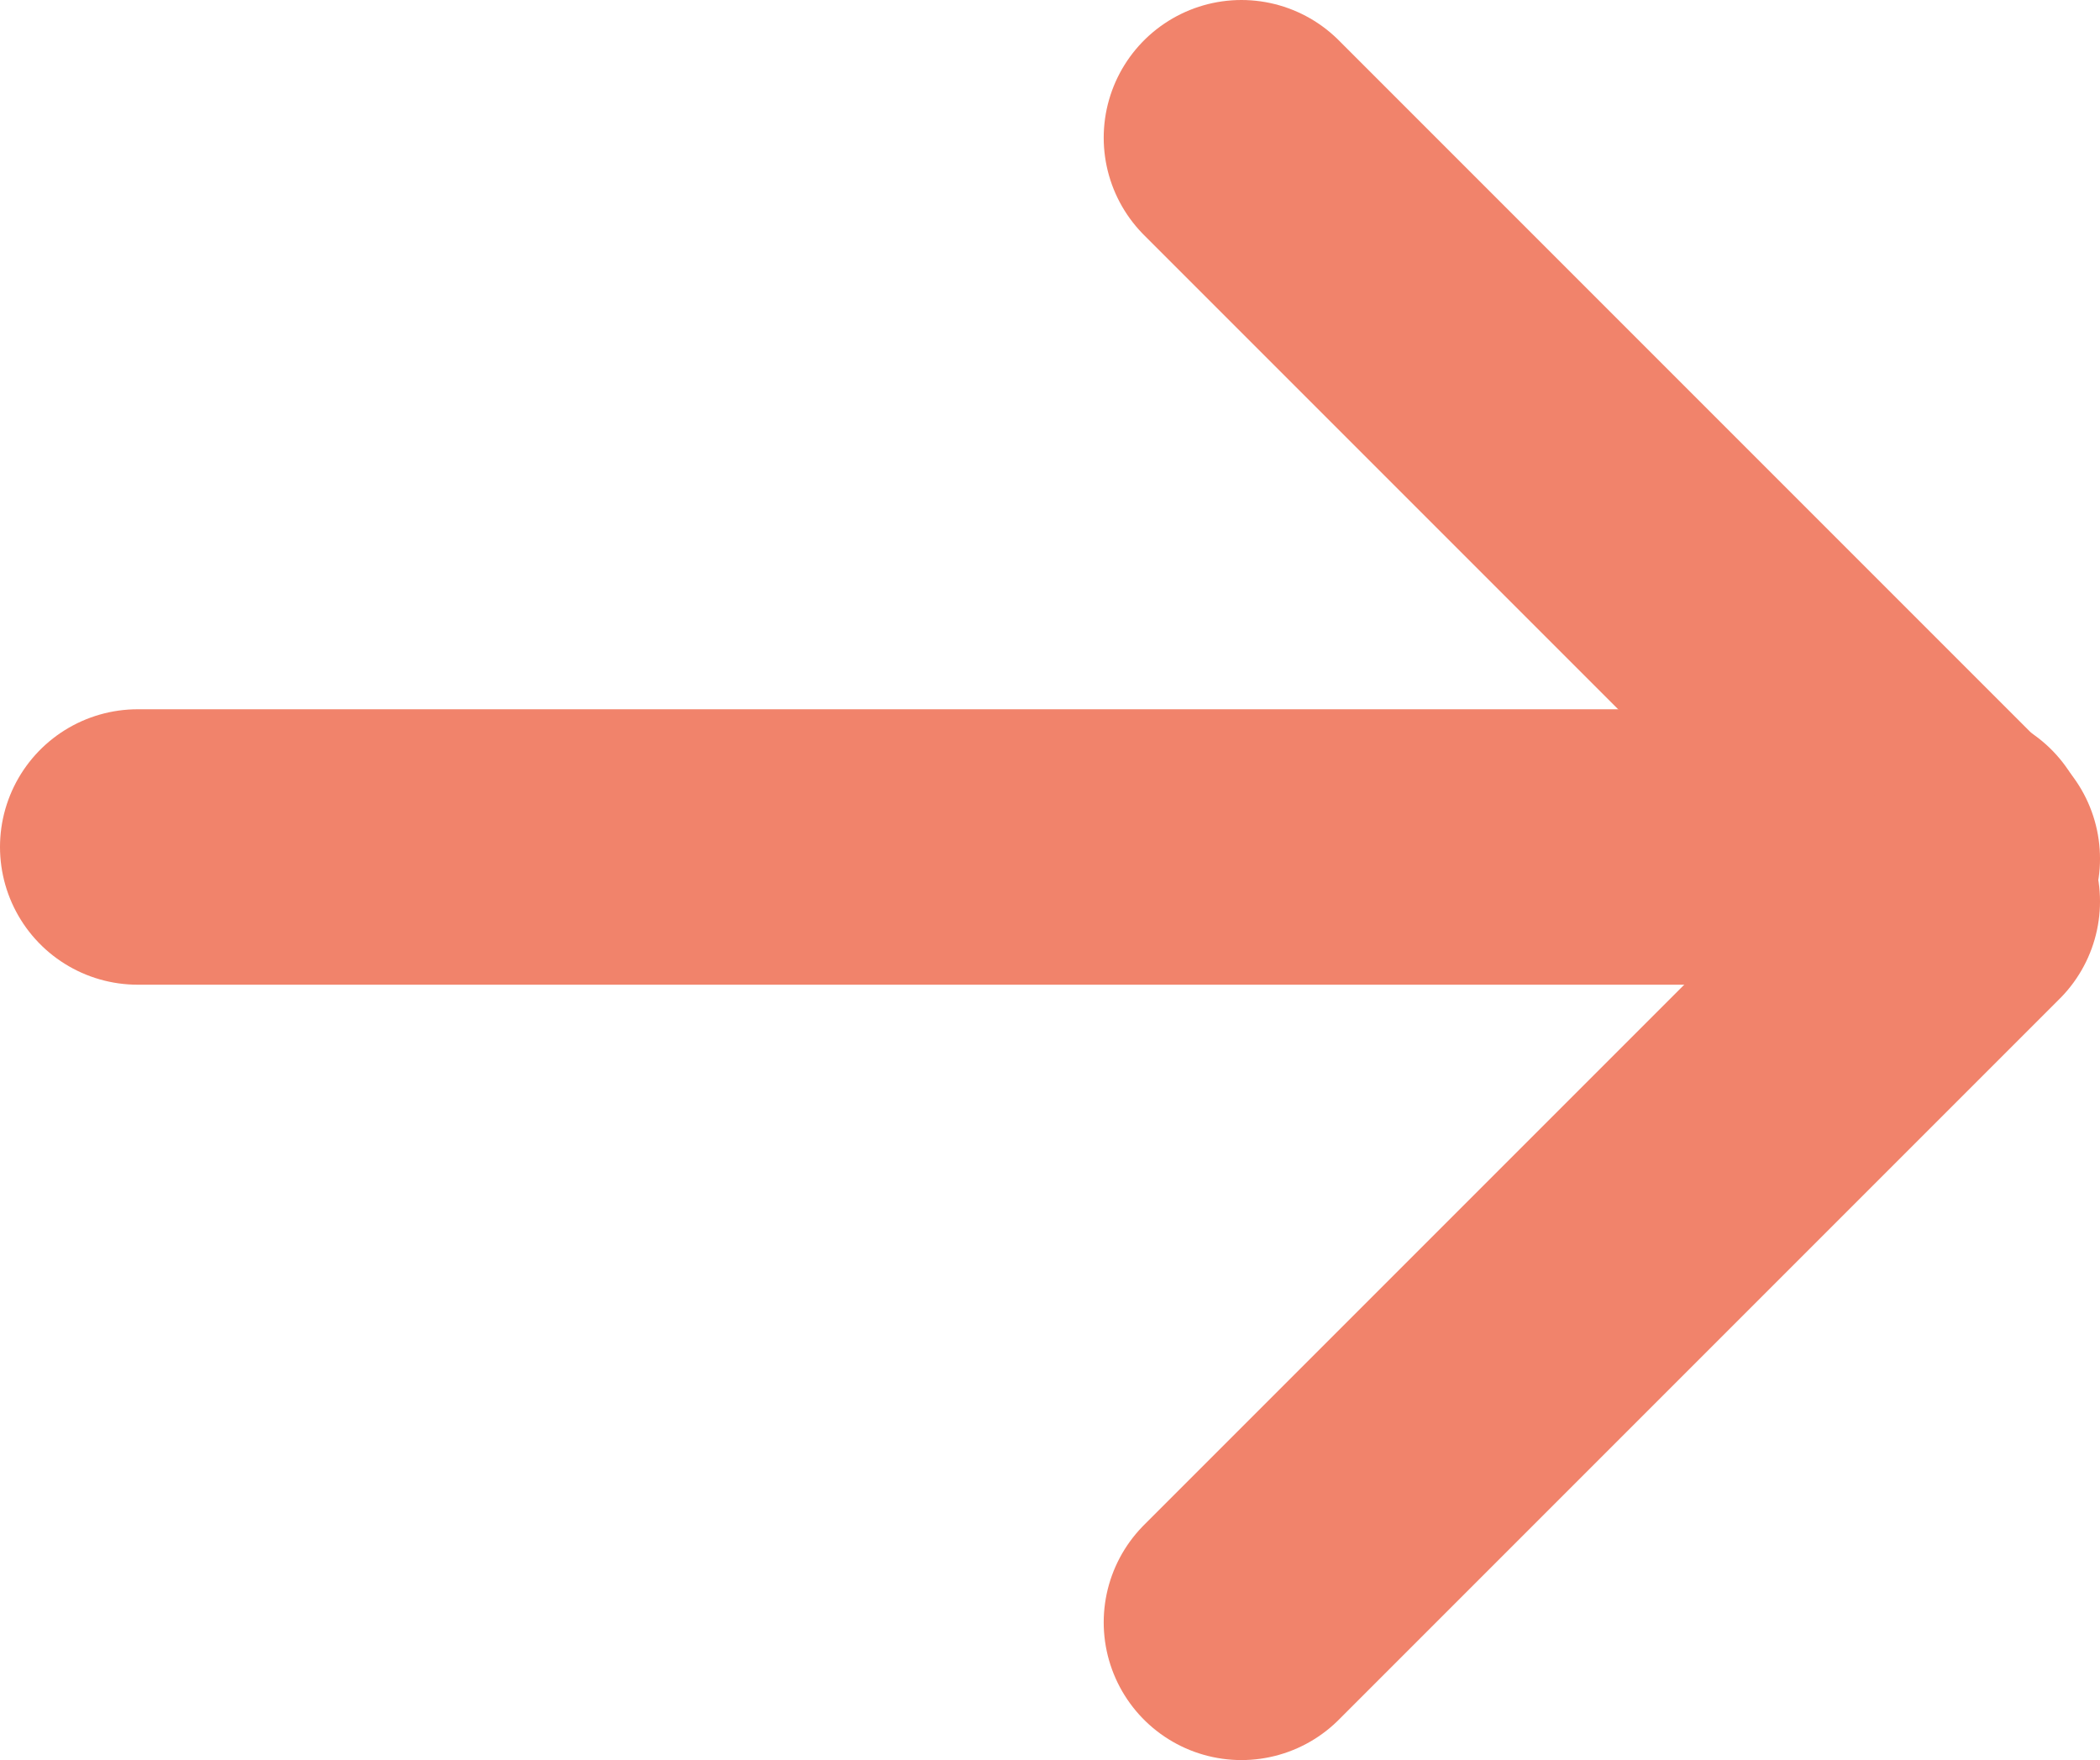 <svg id="Layer_1" data-name="Layer 1" xmlns="http://www.w3.org/2000/svg" viewBox="0 0 30.5 25.56"><defs><style>.cls-1{fill:none;stroke:#f1836b;stroke-linecap:round;stroke-miterlimit:10;stroke-width:4px;}</style></defs><title>arrow</title><line class="cls-1" x1="2" y1="12.3" x2="28.38" y2="12.3"/><line class="cls-1" x1="18.03" y1="2" x2="28.5" y2="12.47"/><line class="cls-1" x1="28.5" y1="13.09" x2="18.03" y2="23.56"/></svg>